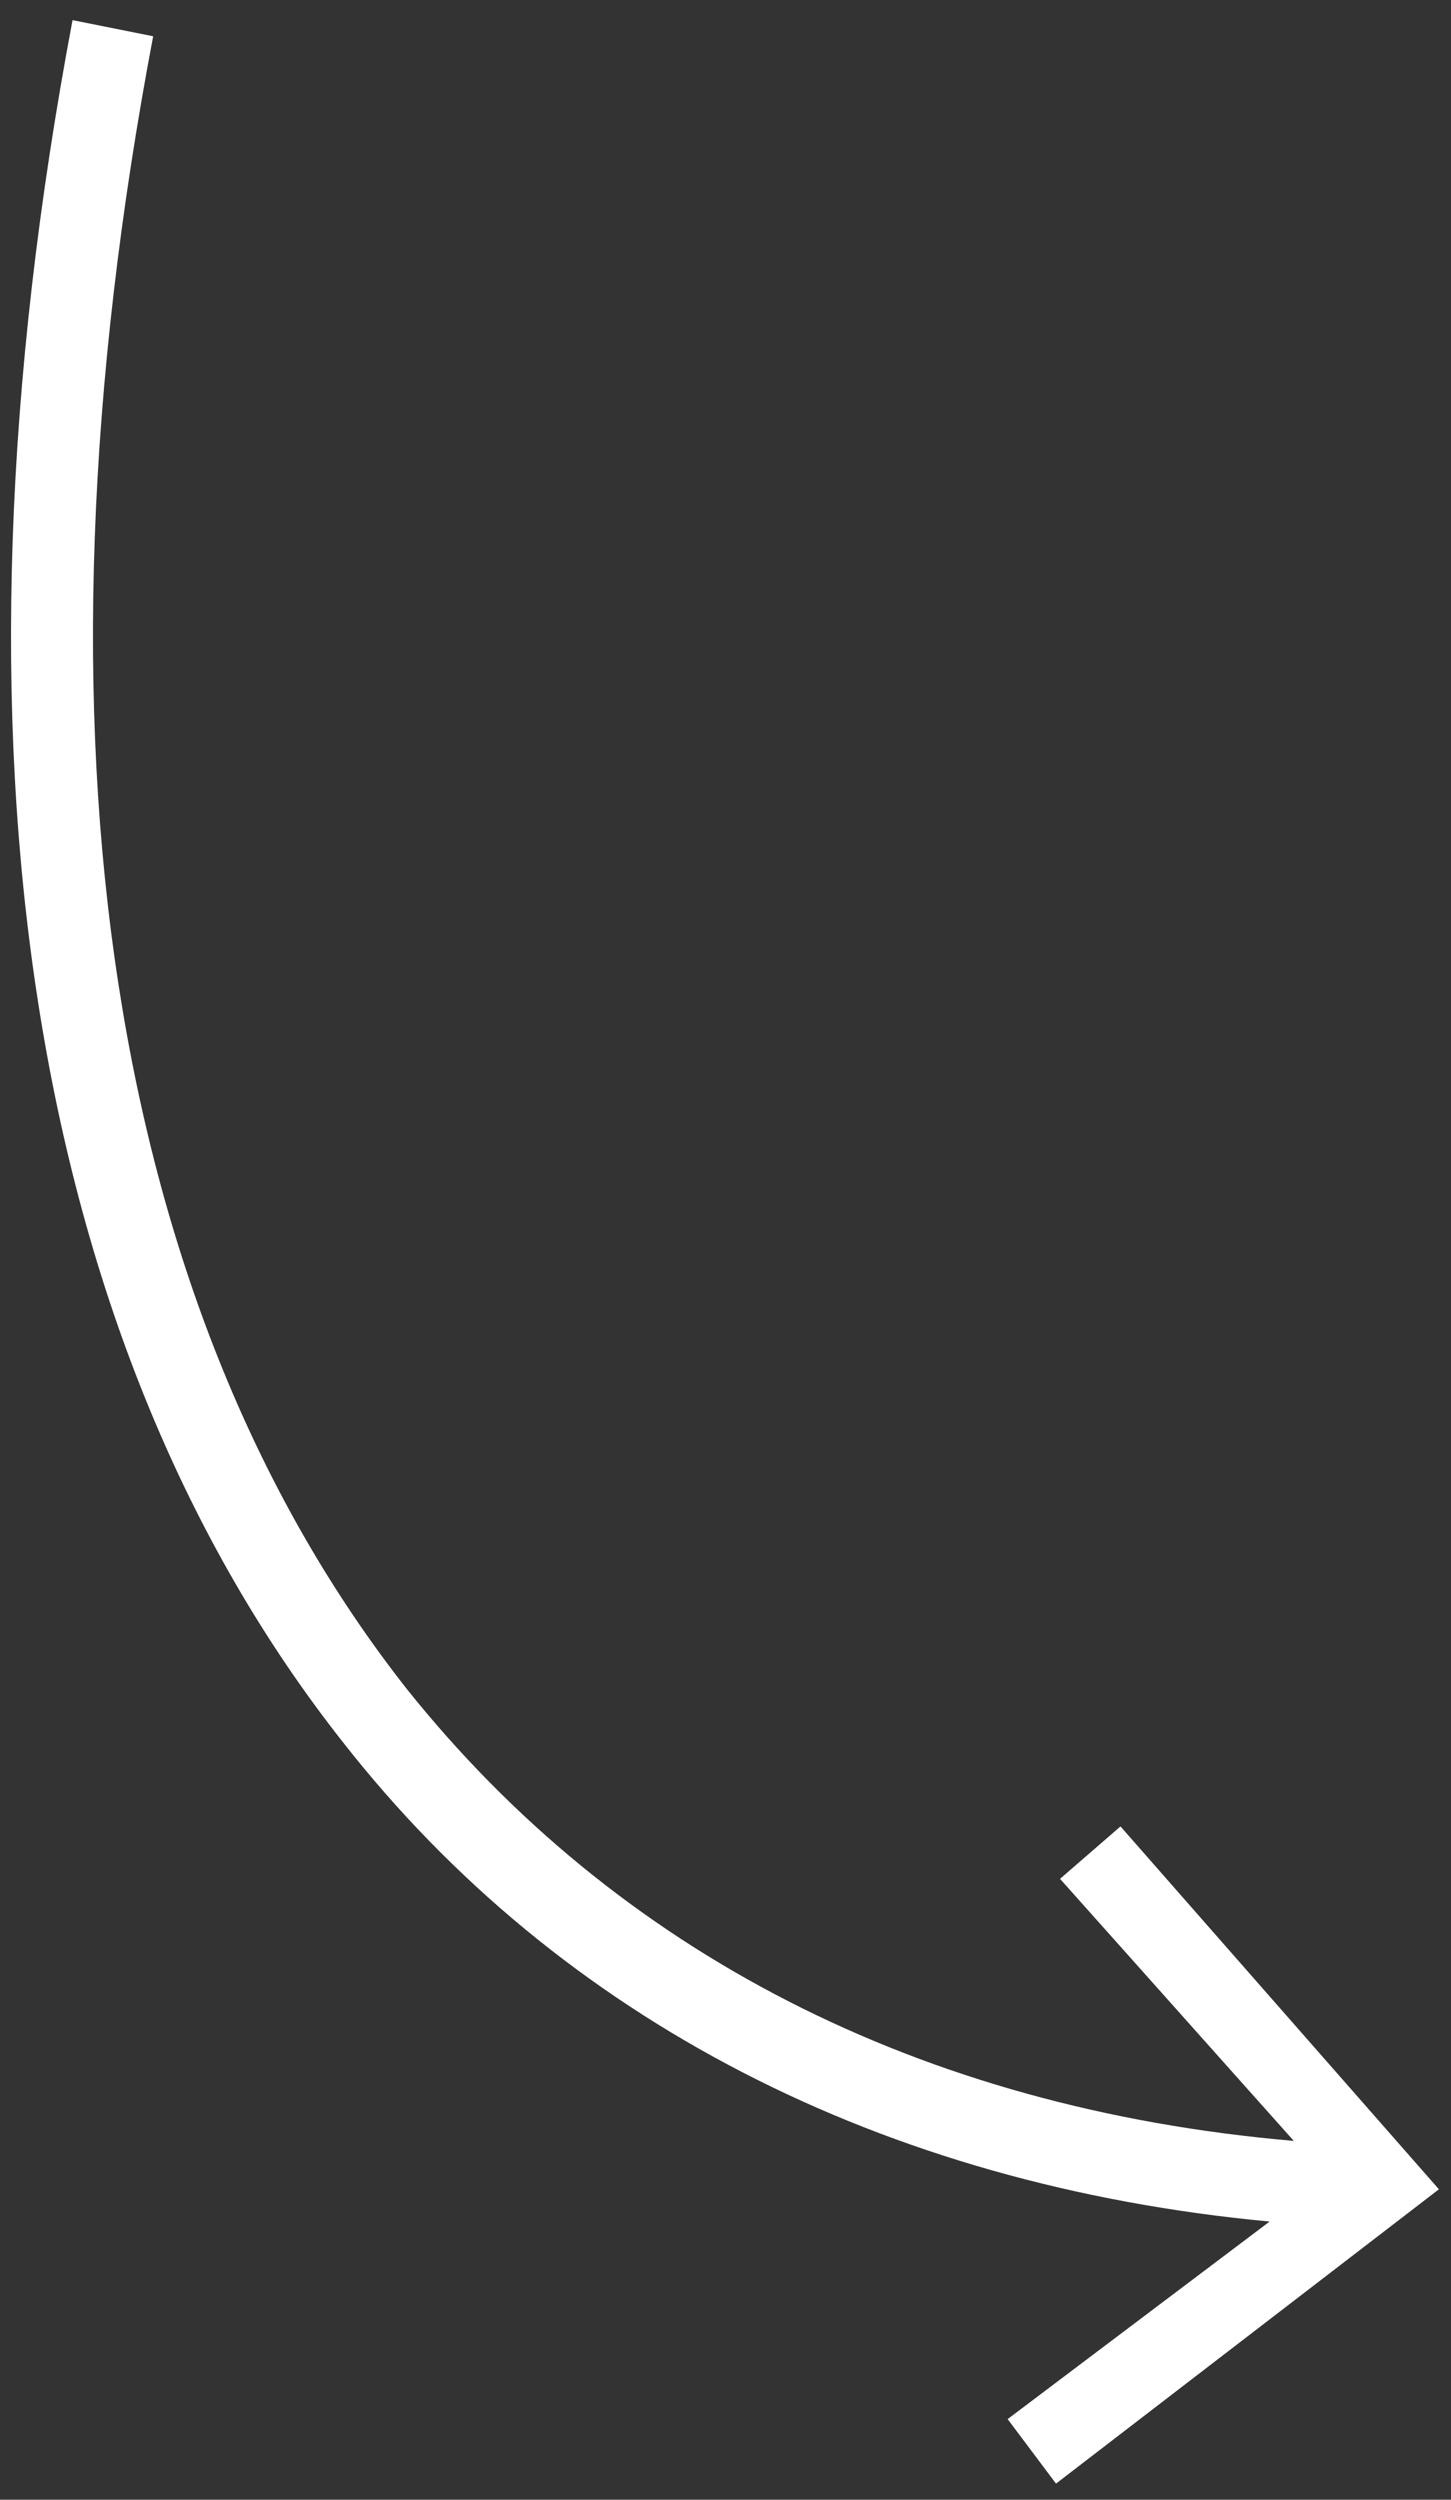 <?xml version="1.0" encoding="UTF-8"?> <!-- Generator: Adobe Illustrator 23.0.2, SVG Export Plug-In . SVG Version: 6.00 Build 0) --> <svg xmlns="http://www.w3.org/2000/svg" xmlns:xlink="http://www.w3.org/1999/xlink" id="Layer_1" x="0px" y="0px" viewBox="0 0 36 62" style="enable-background:new 0 0 36 62;" xml:space="preserve"><rect x="0" y="0" width="36" height="62" fill="#333333" stroke="none"/> <style type="text/css"> .st0{fill:#FFFFFF;} </style> <path class="st0" d="M27.8,45.3l-1.5,1.3l5.8,6.5c-9.3-0.8-16.8-4.7-22-11.2c-7.4-9.4-9.6-23.6-6.3-41l-2-0.4 c-3.4,18-1.1,32.8,6.7,42.7c5.4,6.9,13.4,11,23,11.9L25,60l1.2,1.6l9.5-7.3L27.8,45.3z"></path> </svg> 